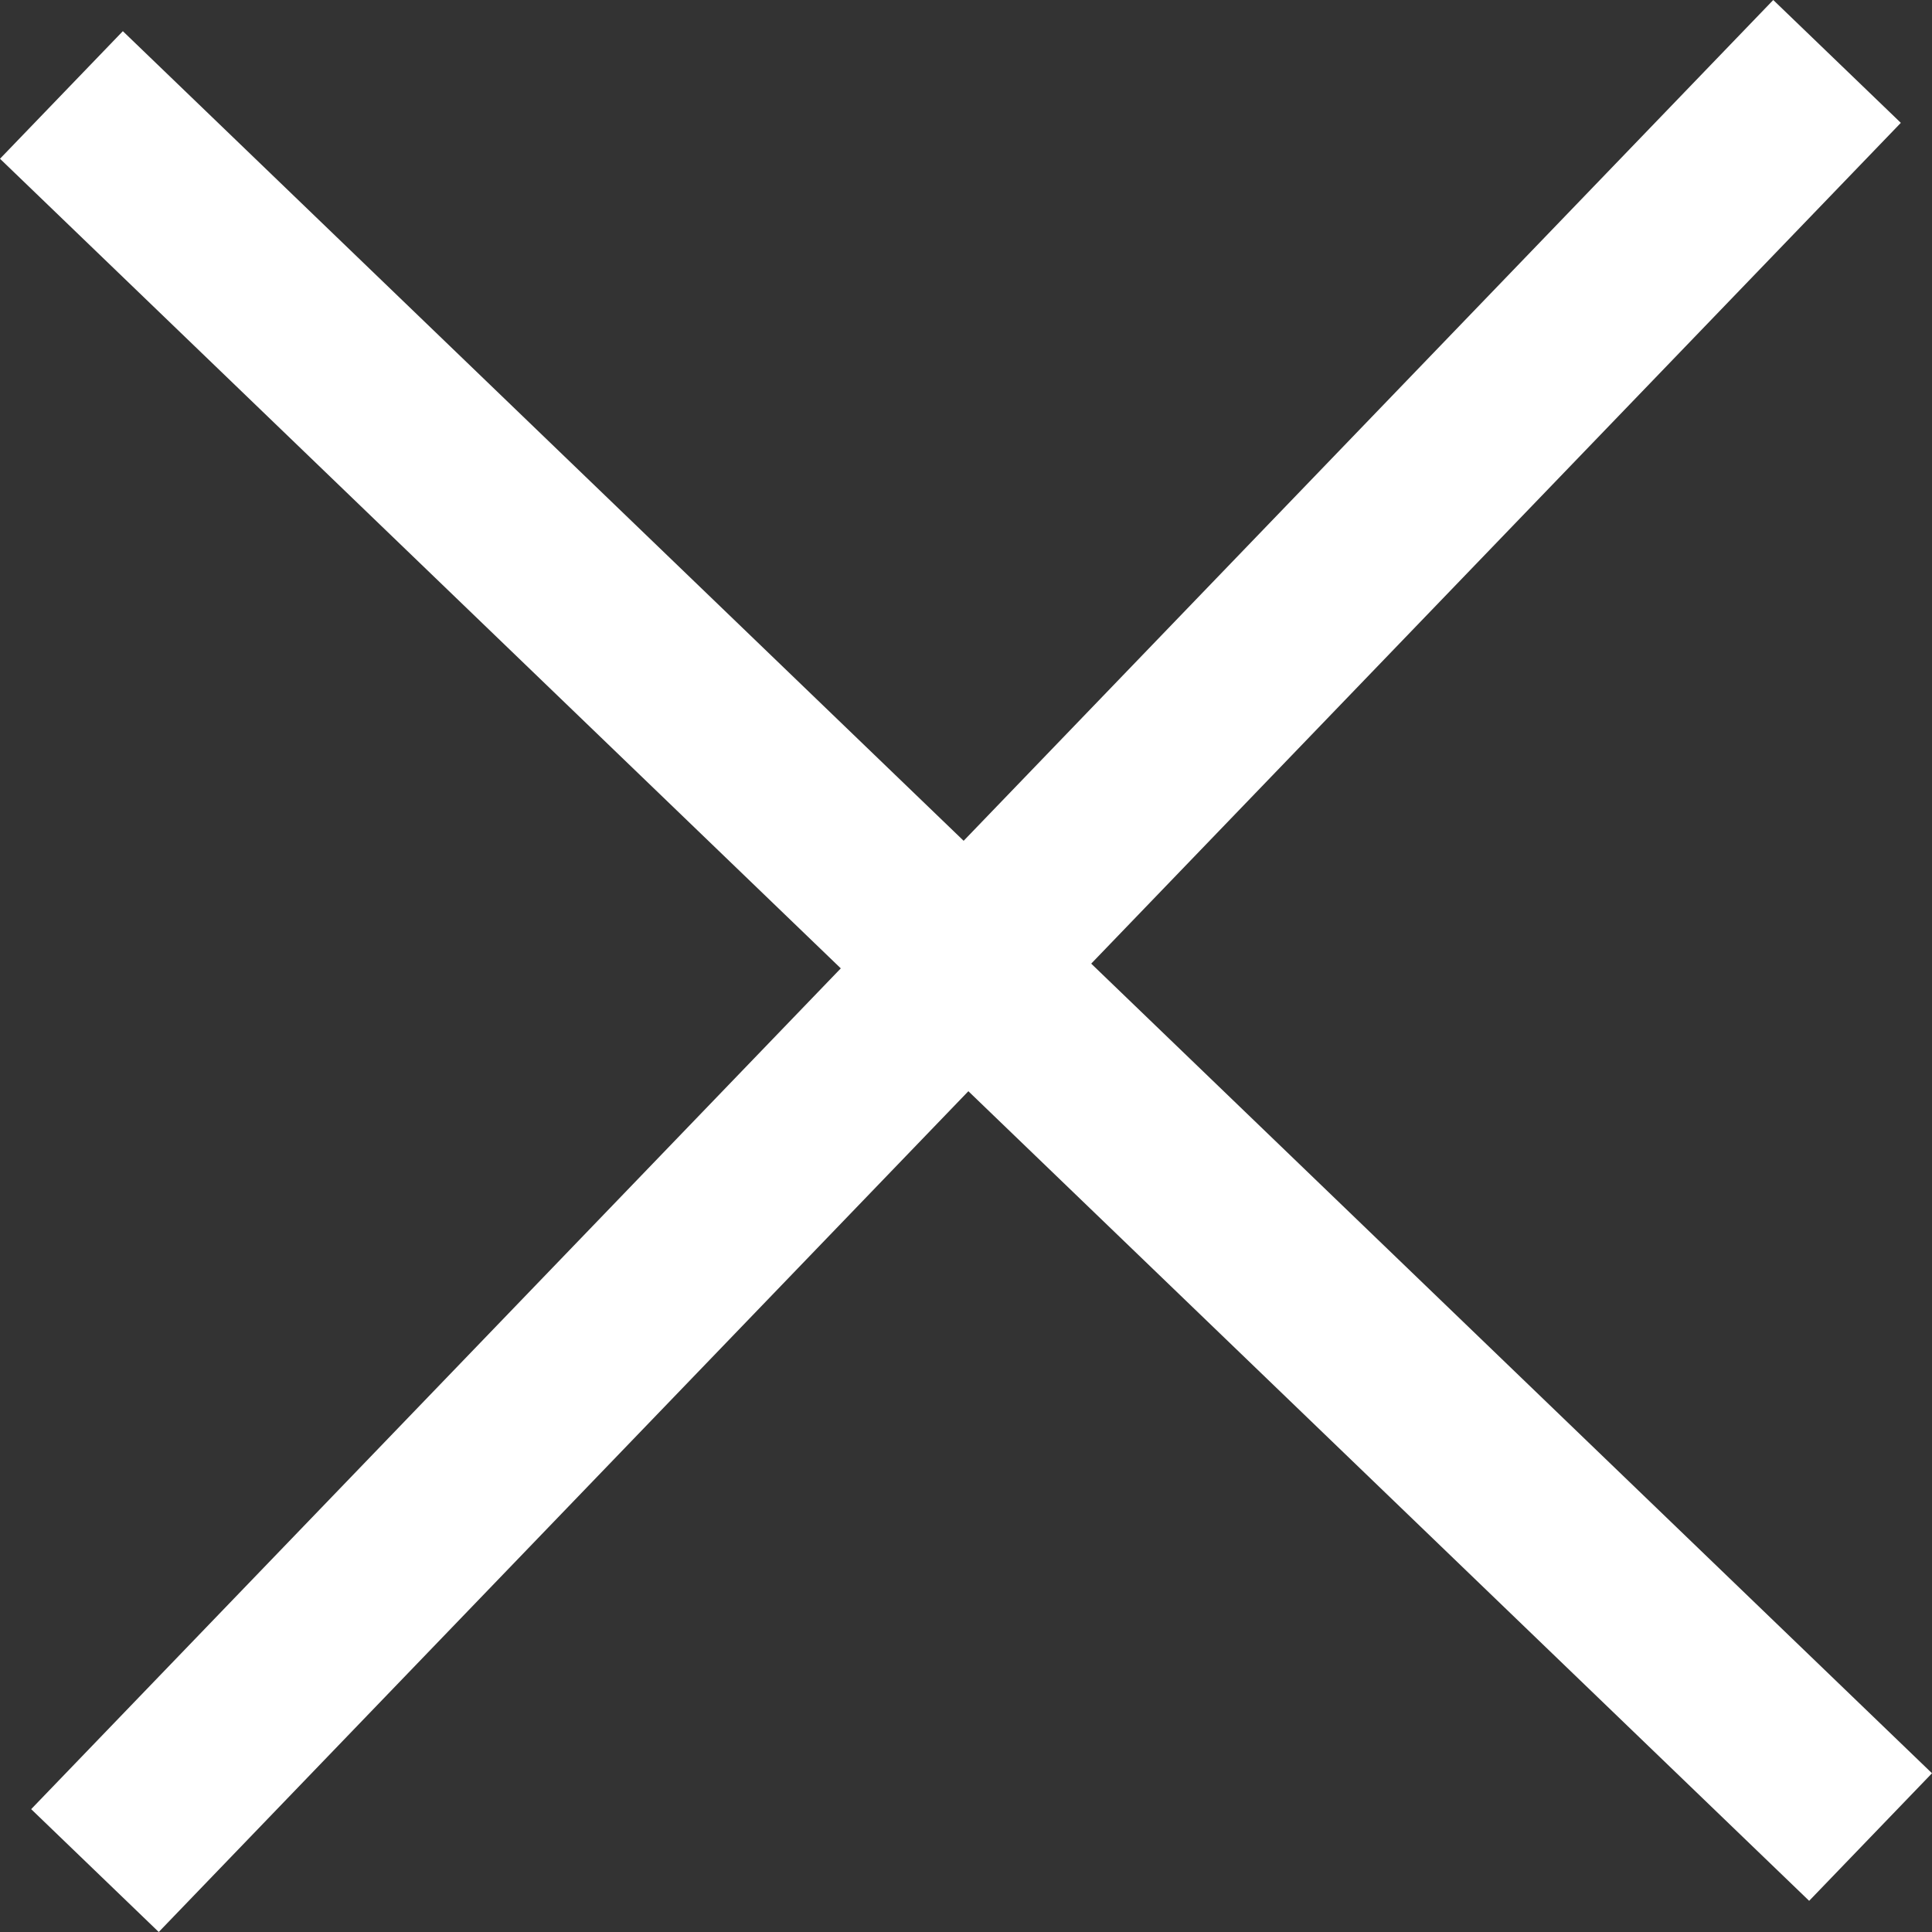 <svg xmlns="http://www.w3.org/2000/svg" width="21.818" height="21.818" viewBox="0 0 21.818 21.818">
  <rect x="0" y="0" width="21.818" height="21.818" fill="#333333" stroke="none"/>
  <g id="offcanvas-close-icon" transform="translate(-323.586 -44.82)">
    <g id="Group_1998" data-name="Group 1998">
      <path id="Path_382" data-name="Path 382" d="M0,0,18.99,18.286" transform="translate(325 46.586)" fill="none" stroke="#fff" stroke-linecap="square" stroke-width="2"/>
      <path id="Path_451" data-name="Path 451" d="M0,0,18.99,18.286" transform="translate(325.352 65.224) rotate(-90)" fill="none" stroke="#fff" stroke-linecap="square" stroke-width="2"/>
    </g>
  </g>
</svg>
